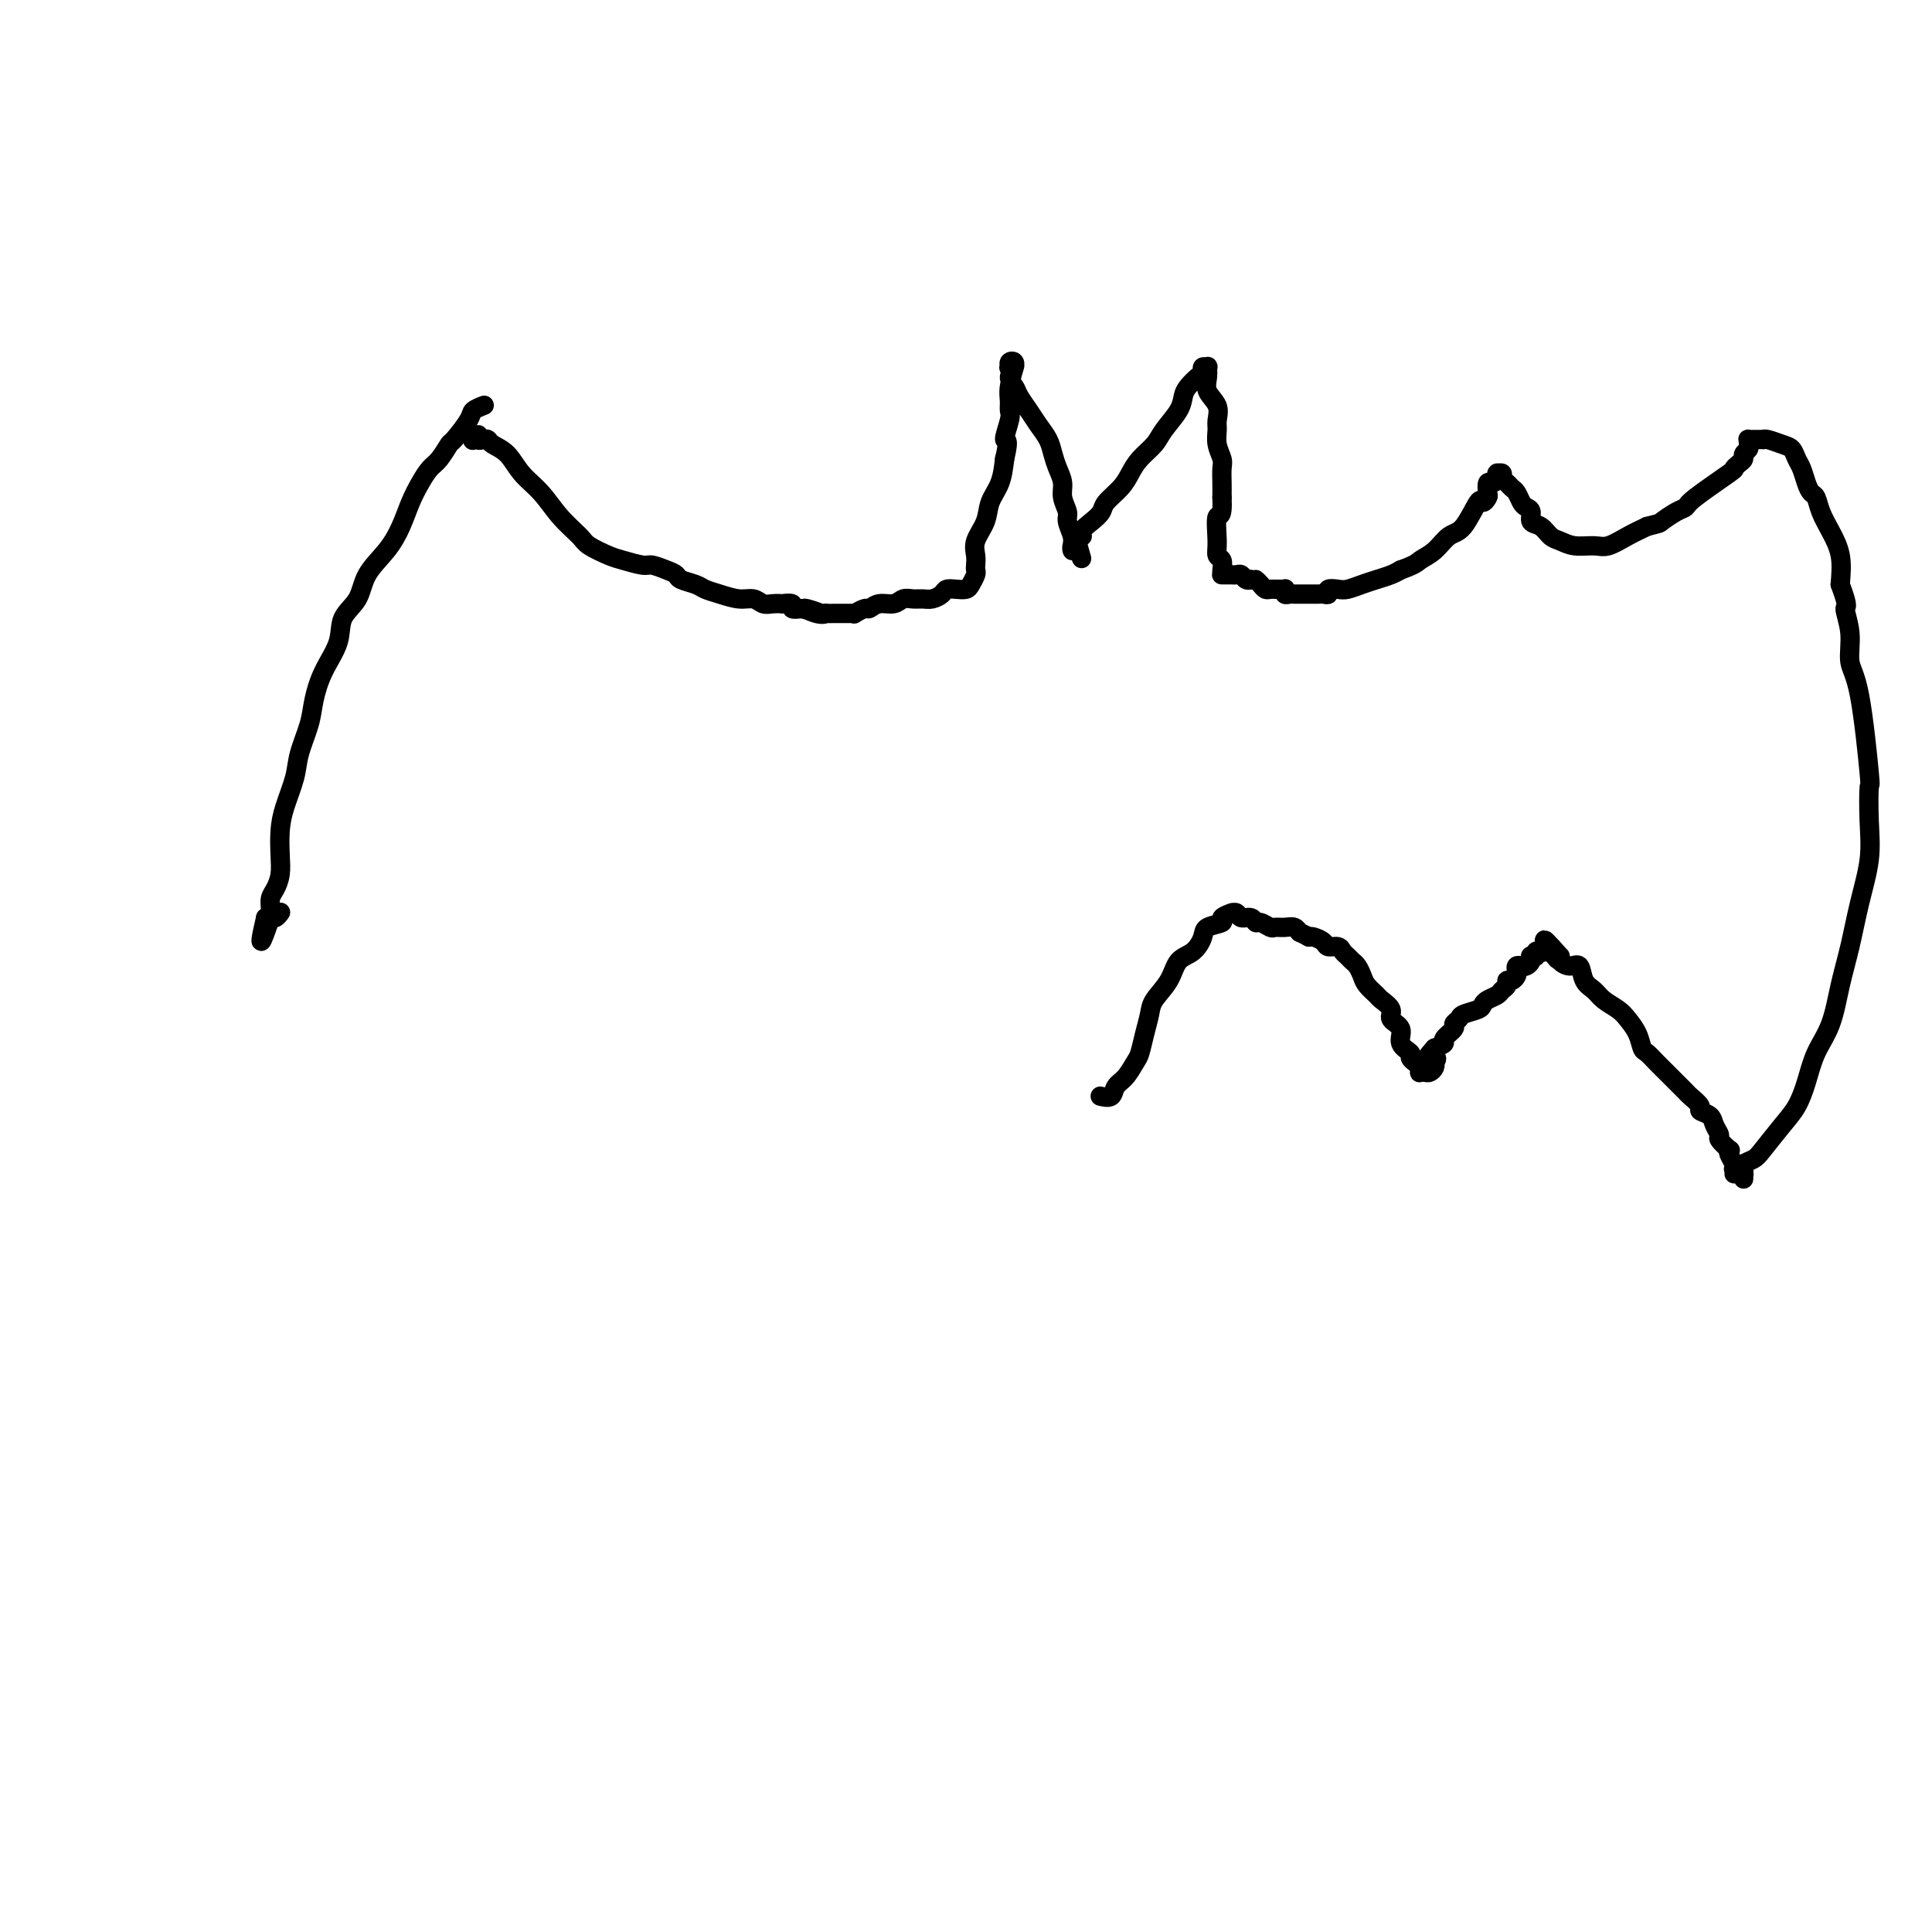 <svg viewBox='0 0 400 400' version='1.1' xmlns='http://www.w3.org/2000/svg' xmlns:xlink='http://www.w3.org/1999/xlink'><g fill='none' stroke='#000000' stroke-width='4' stroke-linecap='round' stroke-linejoin='round'><path d='M100,84c0.219,-0.084 0.439,-0.169 0,0c-0.439,0.169 -1.535,0.591 -2,1c-0.465,0.409 -0.299,0.805 -1,2c-0.701,1.195 -2.271,3.190 -3,4c-0.729,0.810 -0.618,0.435 -1,1c-0.382,0.565 -1.257,2.072 -2,3c-0.743,0.928 -1.356,1.279 -2,2c-0.644,0.721 -1.321,1.812 -2,3c-0.679,1.188 -1.360,2.474 -2,4c-0.640,1.526 -1.240,3.292 -2,5c-0.760,1.708 -1.679,3.358 -3,5c-1.321,1.642 -3.043,3.277 -4,5c-0.957,1.723 -1.149,3.535 -2,5c-0.851,1.465 -2.359,2.585 -3,4c-0.641,1.415 -0.413,3.126 -1,5c-0.587,1.874 -1.987,3.910 -3,6c-1.013,2.090 -1.637,4.235 -2,6c-0.363,1.765 -0.465,3.149 -1,5c-0.535,1.851 -1.502,4.168 -2,6c-0.498,1.832 -0.525,3.179 -1,5c-0.475,1.821 -1.398,4.116 -2,6c-0.602,1.884 -0.883,3.358 -1,5c-0.117,1.642 -0.070,3.452 0,5c0.070,1.548 0.162,2.834 0,4c-0.162,1.166 -0.578,2.211 -1,3c-0.422,0.789 -0.849,1.322 -1,2c-0.151,0.678 -0.027,1.502 0,2c0.027,0.498 -0.044,0.670 0,1c0.044,0.330 0.204,0.820 0,1c-0.204,0.180 -0.773,0.052 -1,0c-0.227,-0.052 -0.114,-0.026 0,0'/><path d='M55,190c-2.252,9.590 0.118,2.566 1,0c0.882,-2.566 0.275,-0.674 0,0c-0.275,0.674 -0.218,0.129 0,0c0.218,-0.129 0.597,0.158 1,0c0.403,-0.158 0.829,-0.759 1,-1c0.171,-0.241 0.085,-0.120 0,0'/><path d='M98,91c-0.119,0.143 -0.239,0.286 0,0c0.239,-0.286 0.836,-1.002 1,-1c0.164,0.002 -0.105,0.723 0,1c0.105,0.277 0.582,0.111 1,0c0.418,-0.111 0.775,-0.166 1,0c0.225,0.166 0.316,0.553 1,1c0.684,0.447 1.959,0.953 3,2c1.041,1.047 1.848,2.636 3,4c1.152,1.364 2.647,2.502 4,4c1.353,1.498 2.562,3.357 4,5c1.438,1.643 3.103,3.071 4,4c0.897,0.929 1.026,1.358 2,2c0.974,0.642 2.792,1.495 4,2c1.208,0.505 1.805,0.660 3,1c1.195,0.340 2.987,0.865 4,1c1.013,0.135 1.248,-0.118 2,0c0.752,0.118 2.021,0.609 3,1c0.979,0.391 1.668,0.682 2,1c0.332,0.318 0.308,0.664 1,1c0.692,0.336 2.100,0.663 3,1c0.900,0.337 1.291,0.682 2,1c0.709,0.318 1.736,0.607 3,1c1.264,0.393 2.763,0.890 4,1c1.237,0.110 2.210,-0.166 3,0c0.790,0.166 1.397,0.776 2,1c0.603,0.224 1.204,0.064 2,0c0.796,-0.064 1.788,-0.031 2,0c0.212,0.031 -0.356,0.060 0,0c0.356,-0.060 1.634,-0.208 2,0c0.366,0.208 -0.181,0.774 0,1c0.181,0.226 1.091,0.113 2,0'/><path d='M166,126c6.947,1.950 2.313,0.326 1,0c-1.313,-0.326 0.694,0.645 2,1c1.306,0.355 1.912,0.095 2,0c0.088,-0.095 -0.340,-0.026 0,0c0.340,0.026 1.448,0.008 2,0c0.552,-0.008 0.547,-0.006 1,0c0.453,0.006 1.364,0.017 2,0c0.636,-0.017 0.999,-0.061 1,0c0.001,0.061 -0.358,0.228 0,0c0.358,-0.228 1.433,-0.849 2,-1c0.567,-0.151 0.627,0.170 1,0c0.373,-0.170 1.059,-0.830 2,-1c0.941,-0.170 2.139,0.151 3,0c0.861,-0.151 1.386,-0.775 2,-1c0.614,-0.225 1.315,-0.050 2,0c0.685,0.050 1.352,-0.025 2,0c0.648,0.025 1.277,0.151 2,0c0.723,-0.151 1.541,-0.578 2,-1c0.459,-0.422 0.557,-0.838 1,-1c0.443,-0.162 1.229,-0.071 2,0c0.771,0.071 1.527,0.122 2,0c0.473,-0.122 0.663,-0.416 1,-1c0.337,-0.584 0.820,-1.457 1,-2c0.180,-0.543 0.055,-0.756 0,-1c-0.055,-0.244 -0.041,-0.519 0,-1c0.041,-0.481 0.109,-1.170 0,-2c-0.109,-0.830 -0.394,-1.803 0,-3c0.394,-1.197 1.466,-2.620 2,-4c0.534,-1.380 0.528,-2.718 1,-4c0.472,-1.282 1.420,-2.509 2,-4c0.580,-1.491 0.790,-3.245 1,-5'/><path d='M208,95c1.177,-4.866 0.118,-3.532 0,-4c-0.118,-0.468 0.704,-2.740 1,-4c0.296,-1.260 0.065,-1.510 0,-2c-0.065,-0.490 0.036,-1.221 0,-2c-0.036,-0.779 -0.210,-1.607 0,-3c0.210,-1.393 0.803,-3.350 1,-4c0.197,-0.650 -0.001,0.008 0,0c0.001,-0.008 0.201,-0.683 0,-1c-0.201,-0.317 -0.805,-0.275 -1,0c-0.195,0.275 0.018,0.784 0,1c-0.018,0.216 -0.265,0.140 0,0c0.265,-0.140 1.044,-0.344 1,0c-0.044,0.344 -0.910,1.236 -1,2c-0.090,0.764 0.595,1.401 1,2c0.405,0.599 0.528,1.161 1,2c0.472,0.839 1.292,1.957 2,3c0.708,1.043 1.304,2.012 2,3c0.696,0.988 1.492,1.997 2,3c0.508,1.003 0.729,2.002 1,3c0.271,0.998 0.594,1.996 1,3c0.406,1.004 0.897,2.016 1,3c0.103,0.984 -0.183,1.940 0,3c0.183,1.060 0.834,2.222 1,3c0.166,0.778 -0.153,1.171 0,2c0.153,0.829 0.777,2.092 1,3c0.223,0.908 0.046,1.459 0,2c-0.046,0.541 0.039,1.073 0,1c-0.039,-0.073 -0.203,-0.750 0,-1c0.203,-0.250 0.772,-0.071 1,0c0.228,0.071 0.114,0.036 0,0'/><path d='M223,113c1.944,5.549 0.304,0.920 0,-1c-0.304,-1.920 0.729,-1.133 1,-1c0.271,0.133 -0.219,-0.390 0,-1c0.219,-0.610 1.147,-1.307 2,-2c0.853,-0.693 1.631,-1.382 2,-2c0.369,-0.618 0.330,-1.166 1,-2c0.670,-0.834 2.051,-1.955 3,-3c0.949,-1.045 1.466,-2.016 2,-3c0.534,-0.984 1.085,-1.983 2,-3c0.915,-1.017 2.195,-2.054 3,-3c0.805,-0.946 1.136,-1.801 2,-3c0.864,-1.199 2.260,-2.741 3,-4c0.740,-1.259 0.824,-2.236 1,-3c0.176,-0.764 0.443,-1.315 1,-2c0.557,-0.685 1.403,-1.506 2,-2c0.597,-0.494 0.945,-0.663 1,-1c0.055,-0.337 -0.183,-0.841 0,-1c0.183,-0.159 0.789,0.029 1,0c0.211,-0.029 0.028,-0.275 0,0c-0.028,0.275 0.098,1.070 0,2c-0.098,0.930 -0.420,1.995 0,3c0.420,1.005 1.580,1.950 2,3c0.420,1.050 0.098,2.206 0,3c-0.098,0.794 0.026,1.227 0,2c-0.026,0.773 -0.203,1.887 0,3c0.203,1.113 0.786,2.226 1,3c0.214,0.774 0.058,1.208 0,2c-0.058,0.792 -0.016,1.940 0,3c0.016,1.060 0.008,2.030 0,3'/><path d='M253,103c0.233,4.826 -0.684,3.391 -1,4c-0.316,0.609 -0.032,3.263 0,5c0.032,1.737 -0.188,2.556 0,3c0.188,0.444 0.782,0.511 1,1c0.218,0.489 0.059,1.399 0,2c-0.059,0.601 -0.016,0.893 0,1c0.016,0.107 0.007,0.029 0,0c-0.007,-0.029 -0.012,-0.008 0,0c0.012,0.008 0.041,0.002 0,0c-0.041,-0.002 -0.152,-0.000 0,0c0.152,0.000 0.565,-0.001 1,0c0.435,0.001 0.890,0.004 1,0c0.110,-0.004 -0.124,-0.015 0,0c0.124,0.015 0.608,0.057 1,0c0.392,-0.057 0.693,-0.211 1,0c0.307,0.211 0.621,0.788 1,1c0.379,0.212 0.823,0.061 1,0c0.177,-0.061 0.089,-0.030 0,0'/><path d='M259,120c1.107,0.265 0.875,-0.073 1,0c0.125,0.073 0.607,0.555 1,1c0.393,0.445 0.697,0.851 1,1c0.303,0.149 0.607,0.040 1,0c0.393,-0.040 0.876,-0.012 1,0c0.124,0.012 -0.111,0.007 0,0c0.111,-0.007 0.568,-0.016 1,0c0.432,0.016 0.838,0.057 1,0c0.162,-0.057 0.081,-0.211 0,0c-0.081,0.211 -0.163,0.789 0,1c0.163,0.211 0.569,0.057 1,0c0.431,-0.057 0.885,-0.015 1,0c0.115,0.015 -0.110,0.004 0,0c0.110,-0.004 0.554,-0.001 1,0c0.446,0.001 0.893,0.000 1,0c0.107,-0.000 -0.126,-0.000 0,0c0.126,0.000 0.612,0.001 1,0c0.388,-0.001 0.677,-0.004 1,0c0.323,0.004 0.681,0.015 1,0c0.319,-0.015 0.598,-0.056 1,0c0.402,0.056 0.926,0.208 1,0c0.074,-0.208 -0.301,-0.777 0,-1c0.301,-0.223 1.277,-0.101 2,0c0.723,0.101 1.191,0.182 2,0c0.809,-0.182 1.959,-0.626 3,-1c1.041,-0.374 1.973,-0.678 3,-1c1.027,-0.322 2.151,-0.664 3,-1c0.849,-0.336 1.425,-0.668 2,-1'/><path d='M290,118c3.238,-1.151 3.333,-1.529 4,-2c0.667,-0.471 1.905,-1.036 3,-2c1.095,-0.964 2.049,-2.328 3,-3c0.951,-0.672 1.901,-0.651 3,-2c1.099,-1.349 2.346,-4.068 3,-5c0.654,-0.932 0.714,-0.077 1,0c0.286,0.077 0.798,-0.623 1,-1c0.202,-0.377 0.092,-0.430 0,-1c-0.092,-0.570 -0.168,-1.655 0,-2c0.168,-0.345 0.580,0.051 1,0c0.420,-0.051 0.849,-0.550 1,-1c0.151,-0.450 0.026,-0.850 0,-1c-0.026,-0.150 0.049,-0.052 0,0c-0.049,0.052 -0.220,0.056 0,0c0.220,-0.056 0.833,-0.171 1,0c0.167,0.171 -0.110,0.627 0,1c0.110,0.373 0.606,0.664 1,1c0.394,0.336 0.684,0.719 1,1c0.316,0.281 0.657,0.461 1,1c0.343,0.539 0.686,1.439 1,2c0.314,0.561 0.598,0.784 1,1c0.402,0.216 0.922,0.425 1,1c0.078,0.575 -0.287,1.517 0,2c0.287,0.483 1.224,0.507 2,1c0.776,0.493 1.389,1.454 2,2c0.611,0.546 1.219,0.676 2,1c0.781,0.324 1.734,0.841 3,1c1.266,0.159 2.844,-0.040 4,0c1.156,0.040 1.888,0.318 3,0c1.112,-0.318 2.603,-1.234 4,-2c1.397,-0.766 2.698,-1.383 4,-2'/><path d='M341,109c2.850,-0.737 2.474,-0.580 3,-1c0.526,-0.420 1.954,-1.418 3,-2c1.046,-0.582 1.708,-0.747 2,-1c0.292,-0.253 0.212,-0.593 2,-2c1.788,-1.407 5.445,-3.883 7,-5c1.555,-1.117 1.009,-0.877 1,-1c-0.009,-0.123 0.519,-0.610 1,-1c0.481,-0.390 0.914,-0.683 1,-1c0.086,-0.317 -0.174,-0.659 0,-1c0.174,-0.341 0.783,-0.680 1,-1c0.217,-0.320 0.043,-0.622 0,-1c-0.043,-0.378 0.044,-0.833 0,-1c-0.044,-0.167 -0.218,-0.045 0,0c0.218,0.045 0.829,0.012 1,0c0.171,-0.012 -0.096,-0.004 0,0c0.096,0.004 0.557,0.004 1,0c0.443,-0.004 0.868,-0.013 1,0c0.132,0.013 -0.028,0.048 0,0c0.028,-0.048 0.245,-0.180 1,0c0.755,0.180 2.048,0.670 3,1c0.952,0.330 1.565,0.498 2,1c0.435,0.502 0.694,1.337 1,2c0.306,0.663 0.659,1.153 1,2c0.341,0.847 0.671,2.053 1,3c0.329,0.947 0.656,1.637 1,2c0.344,0.363 0.705,0.398 1,1c0.295,0.602 0.522,1.770 1,3c0.478,1.230 1.206,2.524 2,4c0.794,1.476 1.656,3.136 2,5c0.344,1.864 0.172,3.932 0,6'/><path d='M381,121c2.016,5.401 1.055,4.402 1,5c-0.055,0.598 0.794,2.792 1,5c0.206,2.208 -0.232,4.430 0,6c0.232,1.570 1.136,2.489 2,7c0.864,4.511 1.690,12.615 2,16c0.310,3.385 0.105,2.052 0,3c-0.105,0.948 -0.111,4.179 0,7c0.111,2.821 0.340,5.233 0,8c-0.340,2.767 -1.250,5.890 -2,9c-0.750,3.110 -1.342,6.207 -2,9c-0.658,2.793 -1.383,5.283 -2,8c-0.617,2.717 -1.126,5.663 -2,8c-0.874,2.337 -2.115,4.065 -3,6c-0.885,1.935 -1.416,4.077 -2,6c-0.584,1.923 -1.222,3.629 -2,5c-0.778,1.371 -1.697,2.409 -3,4c-1.303,1.591 -2.990,3.736 -4,5c-1.010,1.264 -1.342,1.649 -2,2c-0.658,0.351 -1.640,0.668 -2,1c-0.360,0.332 -0.096,0.677 0,1c0.096,0.323 0.026,0.622 0,1c-0.026,0.378 -0.007,0.834 0,1c0.007,0.166 0.002,0.041 0,0c-0.002,-0.041 -0.001,0.003 0,0c0.001,-0.003 0.001,-0.053 0,0c-0.001,0.053 -0.003,0.207 0,0c0.003,-0.207 0.011,-0.777 0,-1c-0.011,-0.223 -0.041,-0.098 0,0c0.041,0.098 0.155,0.171 0,0c-0.155,-0.171 -0.577,-0.585 -1,-1'/><path d='M360,242c-1.872,2.010 -0.553,0.537 0,0c0.553,-0.537 0.341,-0.136 0,0c-0.341,0.136 -0.810,0.008 -1,0c-0.190,-0.008 -0.101,0.105 0,0c0.101,-0.105 0.216,-0.427 0,-1c-0.216,-0.573 -0.761,-1.395 -1,-2c-0.239,-0.605 -0.173,-0.991 0,-1c0.173,-0.009 0.451,0.359 0,0c-0.451,-0.359 -1.631,-1.444 -2,-2c-0.369,-0.556 0.075,-0.582 0,-1c-0.075,-0.418 -0.668,-1.229 -1,-2c-0.332,-0.771 -0.403,-1.501 -1,-2c-0.597,-0.499 -1.721,-0.767 -2,-1c-0.279,-0.233 0.287,-0.433 0,-1c-0.287,-0.567 -1.428,-1.503 -2,-2c-0.572,-0.497 -0.577,-0.557 -1,-1c-0.423,-0.443 -1.265,-1.269 -2,-2c-0.735,-0.731 -1.362,-1.367 -2,-2c-0.638,-0.633 -1.288,-1.261 -2,-2c-0.712,-0.739 -1.488,-1.587 -2,-2c-0.512,-0.413 -0.760,-0.390 -1,-1c-0.240,-0.610 -0.473,-1.855 -1,-3c-0.527,-1.145 -1.350,-2.192 -2,-3c-0.650,-0.808 -1.129,-1.377 -2,-2c-0.871,-0.623 -2.134,-1.301 -3,-2c-0.866,-0.699 -1.336,-1.420 -2,-2c-0.664,-0.580 -1.523,-1.020 -2,-2c-0.477,-0.980 -0.571,-2.500 -1,-3c-0.429,-0.500 -1.192,0.019 -2,0c-0.808,-0.019 -1.659,-0.577 -2,-1c-0.341,-0.423 -0.170,-0.712 0,-1'/><path d='M323,198c-5.903,-6.746 -2.160,-1.613 -1,0c1.160,1.613 -0.263,-0.296 -1,-1c-0.737,-0.704 -0.790,-0.202 -1,0c-0.210,0.202 -0.578,0.106 -1,0c-0.422,-0.106 -0.897,-0.222 -1,0c-0.103,0.222 0.165,0.781 0,1c-0.165,0.219 -0.765,0.097 -1,0c-0.235,-0.097 -0.105,-0.170 0,0c0.105,0.170 0.186,0.585 0,1c-0.186,0.415 -0.637,0.832 -1,1c-0.363,0.168 -0.636,0.087 -1,0c-0.364,-0.087 -0.820,-0.182 -1,0c-0.180,0.182 -0.086,0.640 0,1c0.086,0.360 0.163,0.621 0,1c-0.163,0.379 -0.568,0.875 -1,1c-0.432,0.125 -0.893,-0.121 -1,0c-0.107,0.121 0.140,0.610 0,1c-0.140,0.390 -0.665,0.682 -1,1c-0.335,0.318 -0.479,0.663 -1,1c-0.521,0.337 -1.421,0.668 -2,1c-0.579,0.332 -0.839,0.667 -1,1c-0.161,0.333 -0.223,0.666 -1,1c-0.777,0.334 -2.269,0.671 -3,1c-0.731,0.329 -0.702,0.652 -1,1c-0.298,0.348 -0.922,0.723 -1,1c-0.078,0.277 0.392,0.456 0,1c-0.392,0.544 -1.644,1.454 -2,2c-0.356,0.546 0.184,0.727 0,1c-0.184,0.273 -1.092,0.636 -2,1'/><path d='M297,217c-3.095,3.328 -0.832,2.149 0,2c0.832,-0.149 0.234,0.731 0,1c-0.234,0.269 -0.105,-0.072 0,0c0.105,0.072 0.186,0.556 0,1c-0.186,0.444 -0.637,0.848 -1,1c-0.363,0.152 -0.637,0.051 -1,0c-0.363,-0.051 -0.814,-0.051 -1,0c-0.186,0.051 -0.107,0.154 0,0c0.107,-0.154 0.241,-0.566 0,-1c-0.241,-0.434 -0.857,-0.892 -1,-1c-0.143,-0.108 0.188,0.133 0,0c-0.188,-0.133 -0.896,-0.640 -1,-1c-0.104,-0.360 0.394,-0.571 0,-1c-0.394,-0.429 -1.682,-1.074 -2,-2c-0.318,-0.926 0.333,-2.131 0,-3c-0.333,-0.869 -1.651,-1.402 -2,-2c-0.349,-0.598 0.271,-1.262 0,-2c-0.271,-0.738 -1.435,-1.549 -2,-2c-0.565,-0.451 -0.533,-0.540 -1,-1c-0.467,-0.460 -1.435,-1.289 -2,-2c-0.565,-0.711 -0.729,-1.303 -1,-2c-0.271,-0.697 -0.649,-1.497 -1,-2c-0.351,-0.503 -0.675,-0.708 -1,-1c-0.325,-0.292 -0.649,-0.669 -1,-1c-0.351,-0.331 -0.728,-0.614 -1,-1c-0.272,-0.386 -0.440,-0.874 -1,-1c-0.560,-0.126 -1.511,0.111 -2,0c-0.489,-0.111 -0.516,-0.568 -1,-1c-0.484,-0.432 -1.424,-0.838 -2,-1c-0.576,-0.162 -0.788,-0.081 -1,0'/><path d='M271,194c-1.964,-1.094 -1.873,-0.828 -2,-1c-0.127,-0.172 -0.471,-0.782 -1,-1c-0.529,-0.218 -1.241,-0.043 -2,0c-0.759,0.043 -1.564,-0.045 -2,0c-0.436,0.045 -0.502,0.223 -1,0c-0.498,-0.223 -1.428,-0.848 -2,-1c-0.572,-0.152 -0.784,0.170 -1,0c-0.216,-0.170 -0.434,-0.831 -1,-1c-0.566,-0.169 -1.481,0.154 -2,0c-0.519,-0.154 -0.644,-0.784 -1,-1c-0.356,-0.216 -0.943,-0.017 -1,0c-0.057,0.017 0.417,-0.148 0,0c-0.417,0.148 -1.724,0.610 -2,1c-0.276,0.390 0.480,0.708 0,1c-0.480,0.292 -2.196,0.559 -3,1c-0.804,0.441 -0.695,1.055 -1,2c-0.305,0.945 -1.023,2.219 -2,3c-0.977,0.781 -2.212,1.068 -3,2c-0.788,0.932 -1.128,2.508 -2,4c-0.872,1.492 -2.274,2.898 -3,4c-0.726,1.102 -0.774,1.899 -1,3c-0.226,1.101 -0.628,2.507 -1,4c-0.372,1.493 -0.714,3.073 -1,4c-0.286,0.927 -0.515,1.201 -1,2c-0.485,0.799 -1.227,2.123 -2,3c-0.773,0.877 -1.578,1.307 -2,2c-0.422,0.693 -0.460,1.648 -1,2c-0.540,0.352 -1.583,0.101 -2,0c-0.417,-0.101 -0.209,-0.050 0,0'/></g>
</svg>